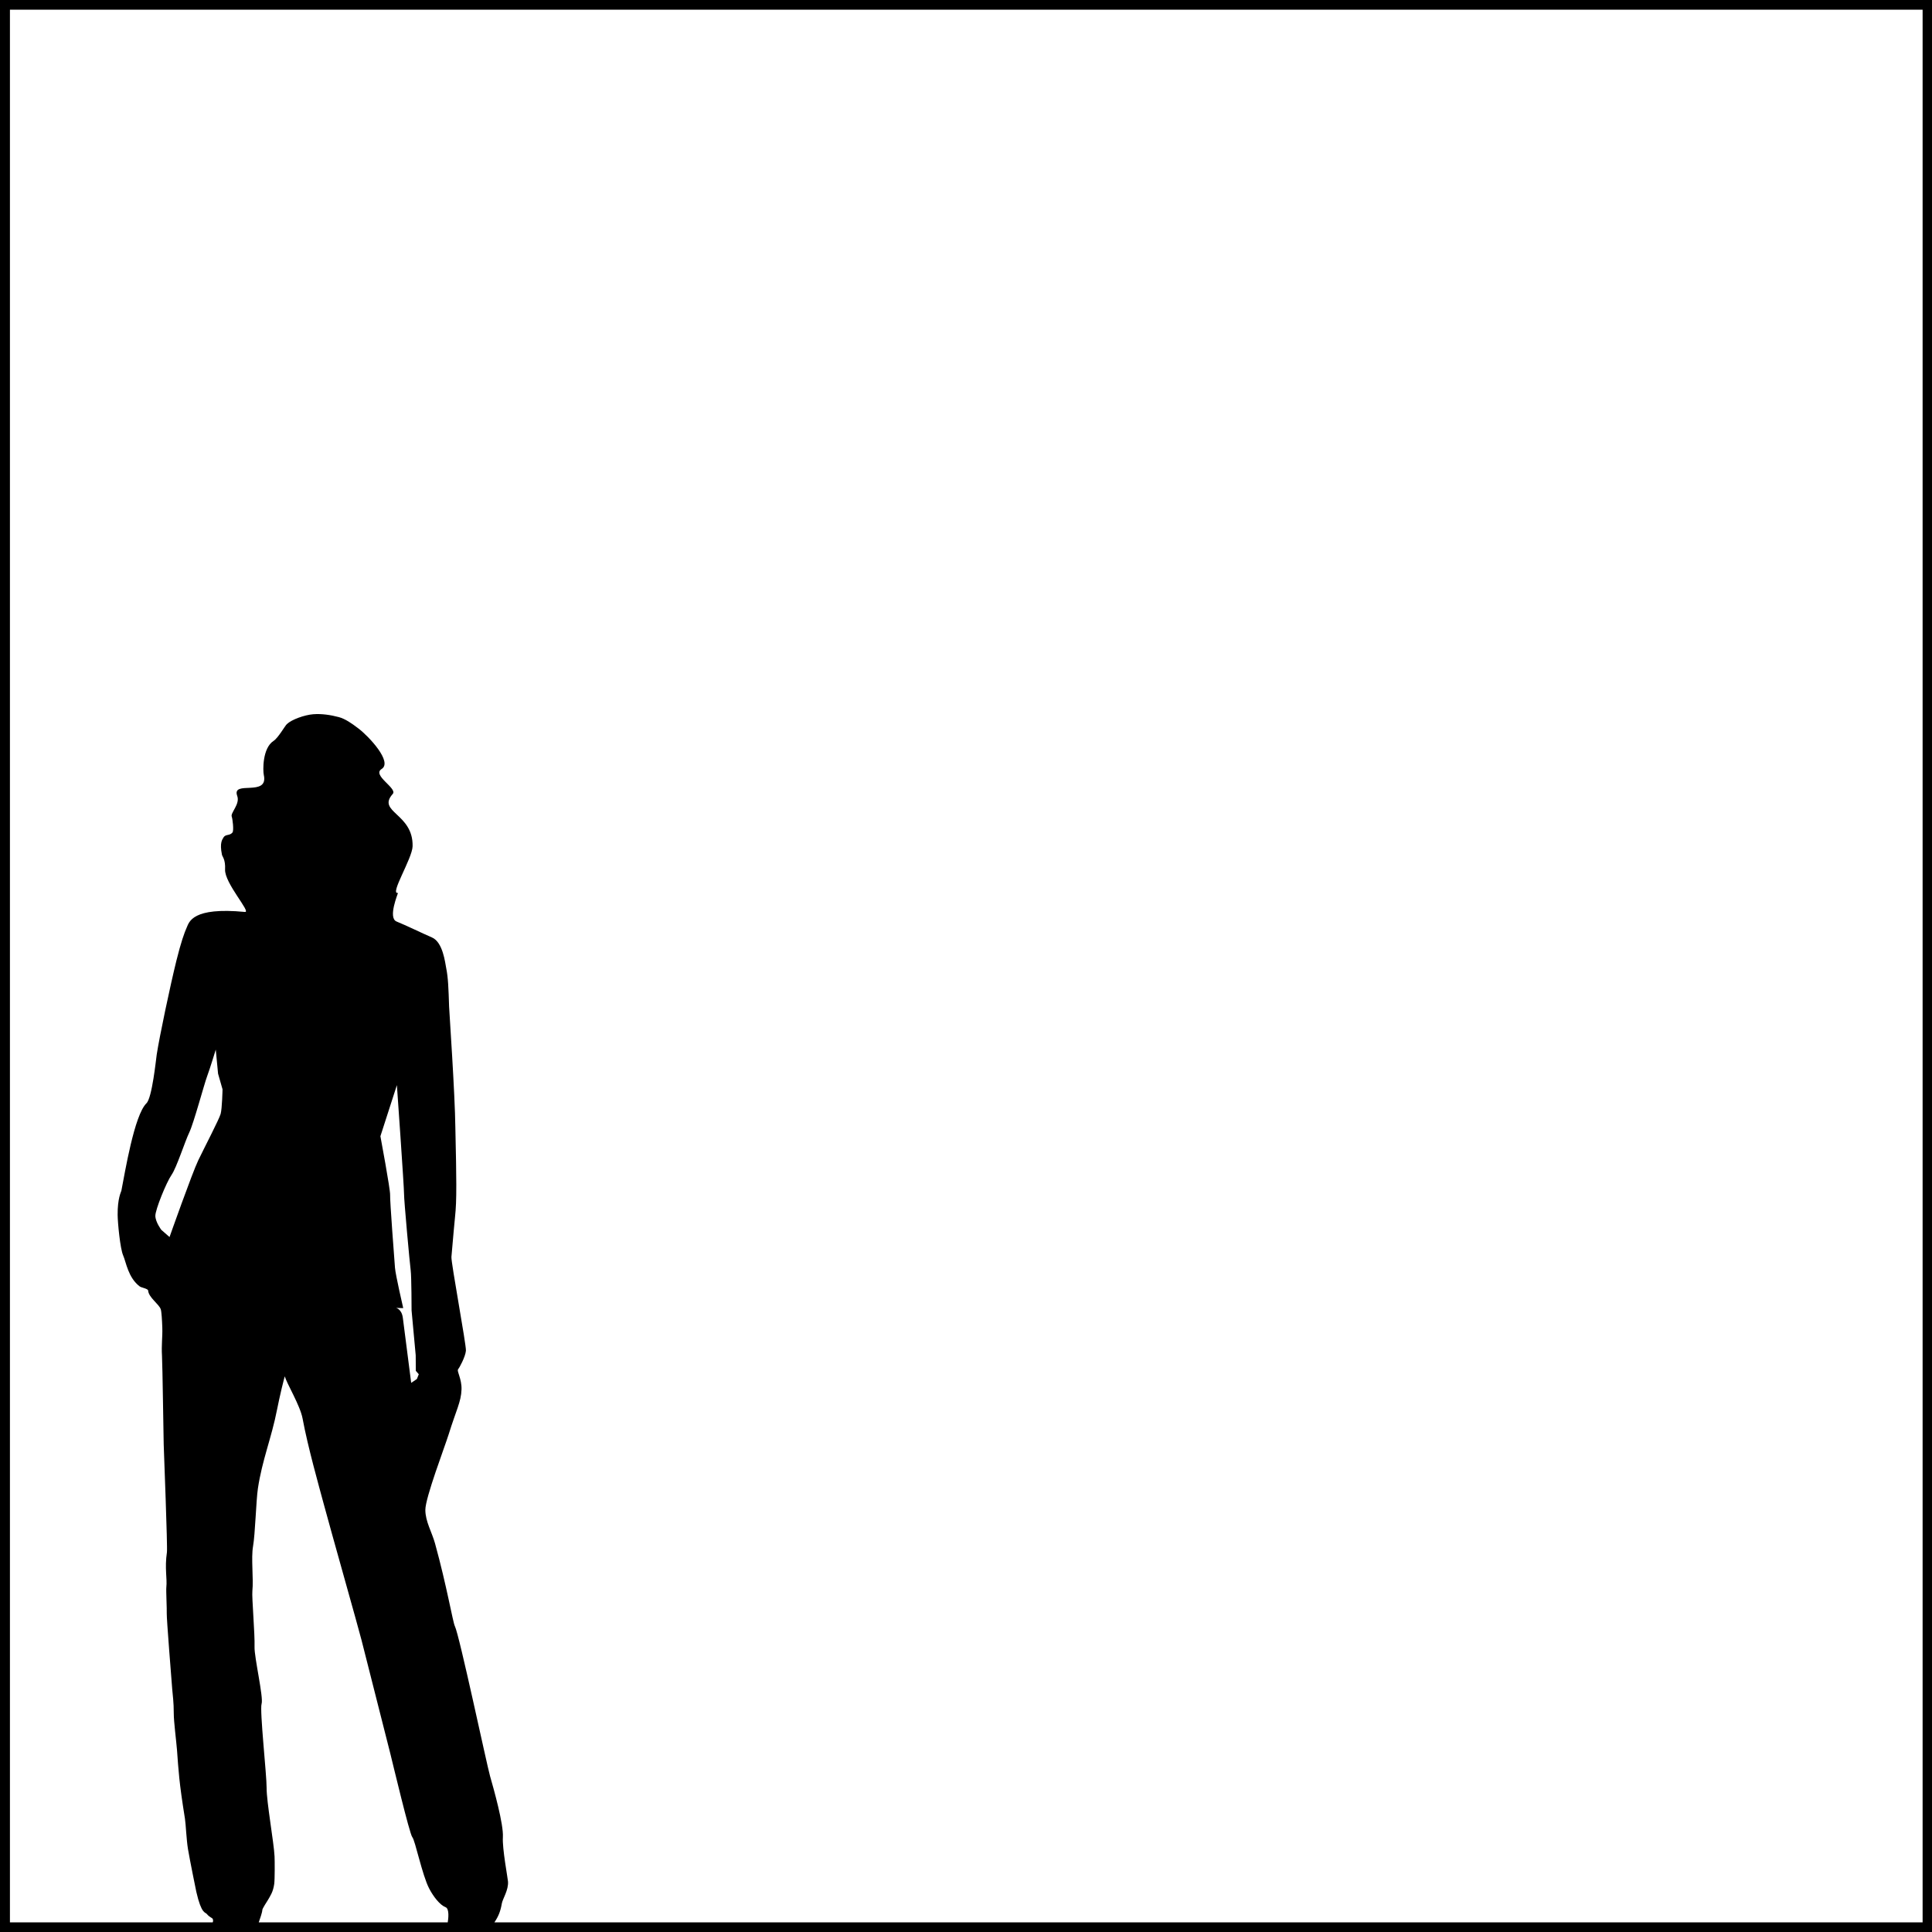 <?xml version="1.0" encoding="UTF-8" standalone="no"?>
<!DOCTYPE svg PUBLIC "-//W3C//DTD SVG 1.1//EN" "http://www.w3.org/Graphics/SVG/1.1/DTD/svg11.dtd">
<svg width="100%" height="100%" viewBox="0 0 100 100" version="1.1" xmlns="http://www.w3.org/2000/svg" xmlns:xlink="http://www.w3.org/1999/xlink" xml:space="preserve" xmlns:serif="http://www.serif.com/" style="fill-rule:evenodd;clip-rule:evenodd;stroke-linejoin:round;stroke-miterlimit:2;">
    <g>
        <path d="M0,100L0,0L100,0L100,100L0,100ZM25.591,99.5L99.514,99.5L99.514,0.5L0.514,0.5L0.514,99.5L11.012,99.5C11.021,99.465 11.045,99.427 11.014,99.328C10.997,99.273 10.829,99.227 10.71,99.072C10.628,98.964 10.43,99.091 10.163,97.928C10.156,97.9 9.824,96.277 9.729,95.704C9.649,95.221 9.618,94.416 9.573,94.135C9.263,92.209 9.241,91.645 9.162,90.587C9.13,90.162 8.992,89.104 8.994,88.682C8.997,88.123 8.936,87.705 8.914,87.431C8.878,86.975 8.62,83.748 8.631,83.515C8.641,83.304 8.591,82.318 8.609,82.161C8.66,81.695 8.516,81.18 8.64,80.344C8.678,80.079 8.483,75.1 8.473,74.756C8.463,74.388 8.412,70.665 8.385,70.183C8.35,69.592 8.417,69.207 8.401,68.72C8.387,68.325 8.361,67.887 8.321,67.768C8.23,67.497 7.692,67.158 7.667,66.797C7.661,66.701 7.314,66.647 7.234,66.587C6.632,66.136 6.528,65.329 6.374,64.979C6.217,64.623 6.093,63.281 6.089,62.888C6.081,62.015 6.271,61.689 6.282,61.633C6.468,60.687 6.95,57.718 7.581,57.105C7.875,56.819 8.075,54.827 8.112,54.583C8.253,53.66 8.803,51.051 9.128,49.733C9.371,48.753 9.545,48.275 9.666,48.005C9.792,47.724 9.951,46.938 12.678,47.202C13.021,47.235 11.614,45.709 11.65,45.001C11.675,44.482 11.51,44.343 11.489,44.243C11.354,43.601 11.52,43.441 11.559,43.364C11.665,43.156 11.881,43.275 12.031,43.093C12.116,42.99 12.034,42.363 11.996,42.272C11.914,42.073 12.436,41.626 12.279,41.197C11.973,40.359 13.915,41.275 13.654,40.11C13.606,39.895 13.575,38.723 14.162,38.347C14.397,38.196 14.748,37.573 14.847,37.48C15.1,37.239 15.768,37.004 16.209,36.969C16.647,36.934 17.112,37.004 17.54,37.118C17.875,37.208 18.222,37.453 18.564,37.715C19.096,38.122 20.331,39.438 19.754,39.802C19.235,40.128 20.587,40.804 20.329,41.093C19.485,42.038 21.395,42.094 21.356,43.802C21.342,44.437 20.151,46.317 20.598,46.216C20.621,46.21 20.056,47.508 20.527,47.698C20.991,47.884 21.907,48.329 22.361,48.524C22.928,48.768 23.041,49.84 23.095,50.106C23.197,50.604 23.215,51.17 23.245,52.098C23.252,52.305 23.551,56.643 23.569,58.366C23.575,58.96 23.649,61.223 23.603,62.288C23.574,62.934 23.567,62.686 23.366,65.057C23.342,65.35 24.14,69.62 24.116,69.912C24.088,70.235 23.767,70.815 23.713,70.873C23.626,70.968 23.908,71.364 23.888,71.924C23.867,72.556 23.605,73.01 23.229,74.223C23.015,74.909 22.015,77.518 22.016,78.153C22.017,78.755 22.355,79.301 22.517,79.888C23.124,82.083 23.441,83.97 23.543,84.168C23.775,84.619 25.195,91.337 25.366,91.935C25.551,92.575 26.072,94.428 26.029,95.092C25.992,95.679 26.282,97.21 26.294,97.385C26.328,97.831 26.015,98.283 25.974,98.527C25.904,98.927 25.805,99.183 25.591,99.5ZM23.175,99.5C23.204,99.331 23.272,98.794 23.059,98.714C22.779,98.608 22.441,98.187 22.212,97.746C21.853,97.057 21.488,95.252 21.341,95.091C21.201,94.938 20.321,91.237 20.198,90.747C20.056,90.178 18.786,85.181 18.714,84.898C18.576,84.341 17.094,79.108 16.753,77.833C16.522,76.97 15.93,74.882 15.663,73.429C15.536,72.737 14.818,71.573 14.748,71.248C14.733,71.184 14.462,72.338 14.341,72.956C14.056,74.422 13.567,75.573 13.348,77.049C13.255,77.678 13.209,79.406 13.098,80.033C12.989,80.658 13.129,81.718 13.063,82.349C13.028,82.682 13.198,84.57 13.175,85.241C13.157,85.776 13.647,87.858 13.54,88.19C13.434,88.519 13.806,91.89 13.8,92.538C13.793,93.245 14.179,95.385 14.211,96.091C14.222,96.321 14.226,97.275 14.195,97.505C14.135,97.935 13.994,98.123 13.858,98.359C13.819,98.426 13.578,98.785 13.577,98.865C13.577,98.972 13.452,99.339 13.393,99.5L23.175,99.5ZM20.543,56.166L19.69,58.81C19.69,58.81 20.207,61.579 20.192,61.847C20.177,62.116 20.414,65.236 20.444,65.618C20.474,66 20.871,67.708 20.871,67.708L20.498,67.697C20.498,67.697 20.79,67.749 20.851,68.21C20.913,68.67 21.283,71.577 21.283,71.577L21.578,71.377L21.676,71.129L21.522,70.954L21.517,70.151L21.303,67.827C21.303,67.827 21.301,66.074 21.257,65.75C21.212,65.427 20.908,62.104 20.913,61.792C20.918,61.48 20.543,56.166 20.543,56.166ZM11.168,54.328C11.168,54.328 10.876,55.289 10.722,55.704C10.567,56.117 10.03,58.13 9.798,58.614C9.566,59.097 9.144,60.43 8.879,60.813C8.613,61.196 8.038,62.609 8.041,62.932C8.044,63.254 8.35,63.657 8.35,63.657L8.775,64.029C8.775,64.029 9.949,60.706 10.265,60.051C10.58,59.397 11.341,57.936 11.419,57.659C11.498,57.382 11.518,56.382 11.518,56.382L11.287,55.573L11.168,54.328Z"/>
    </g>
</svg>
